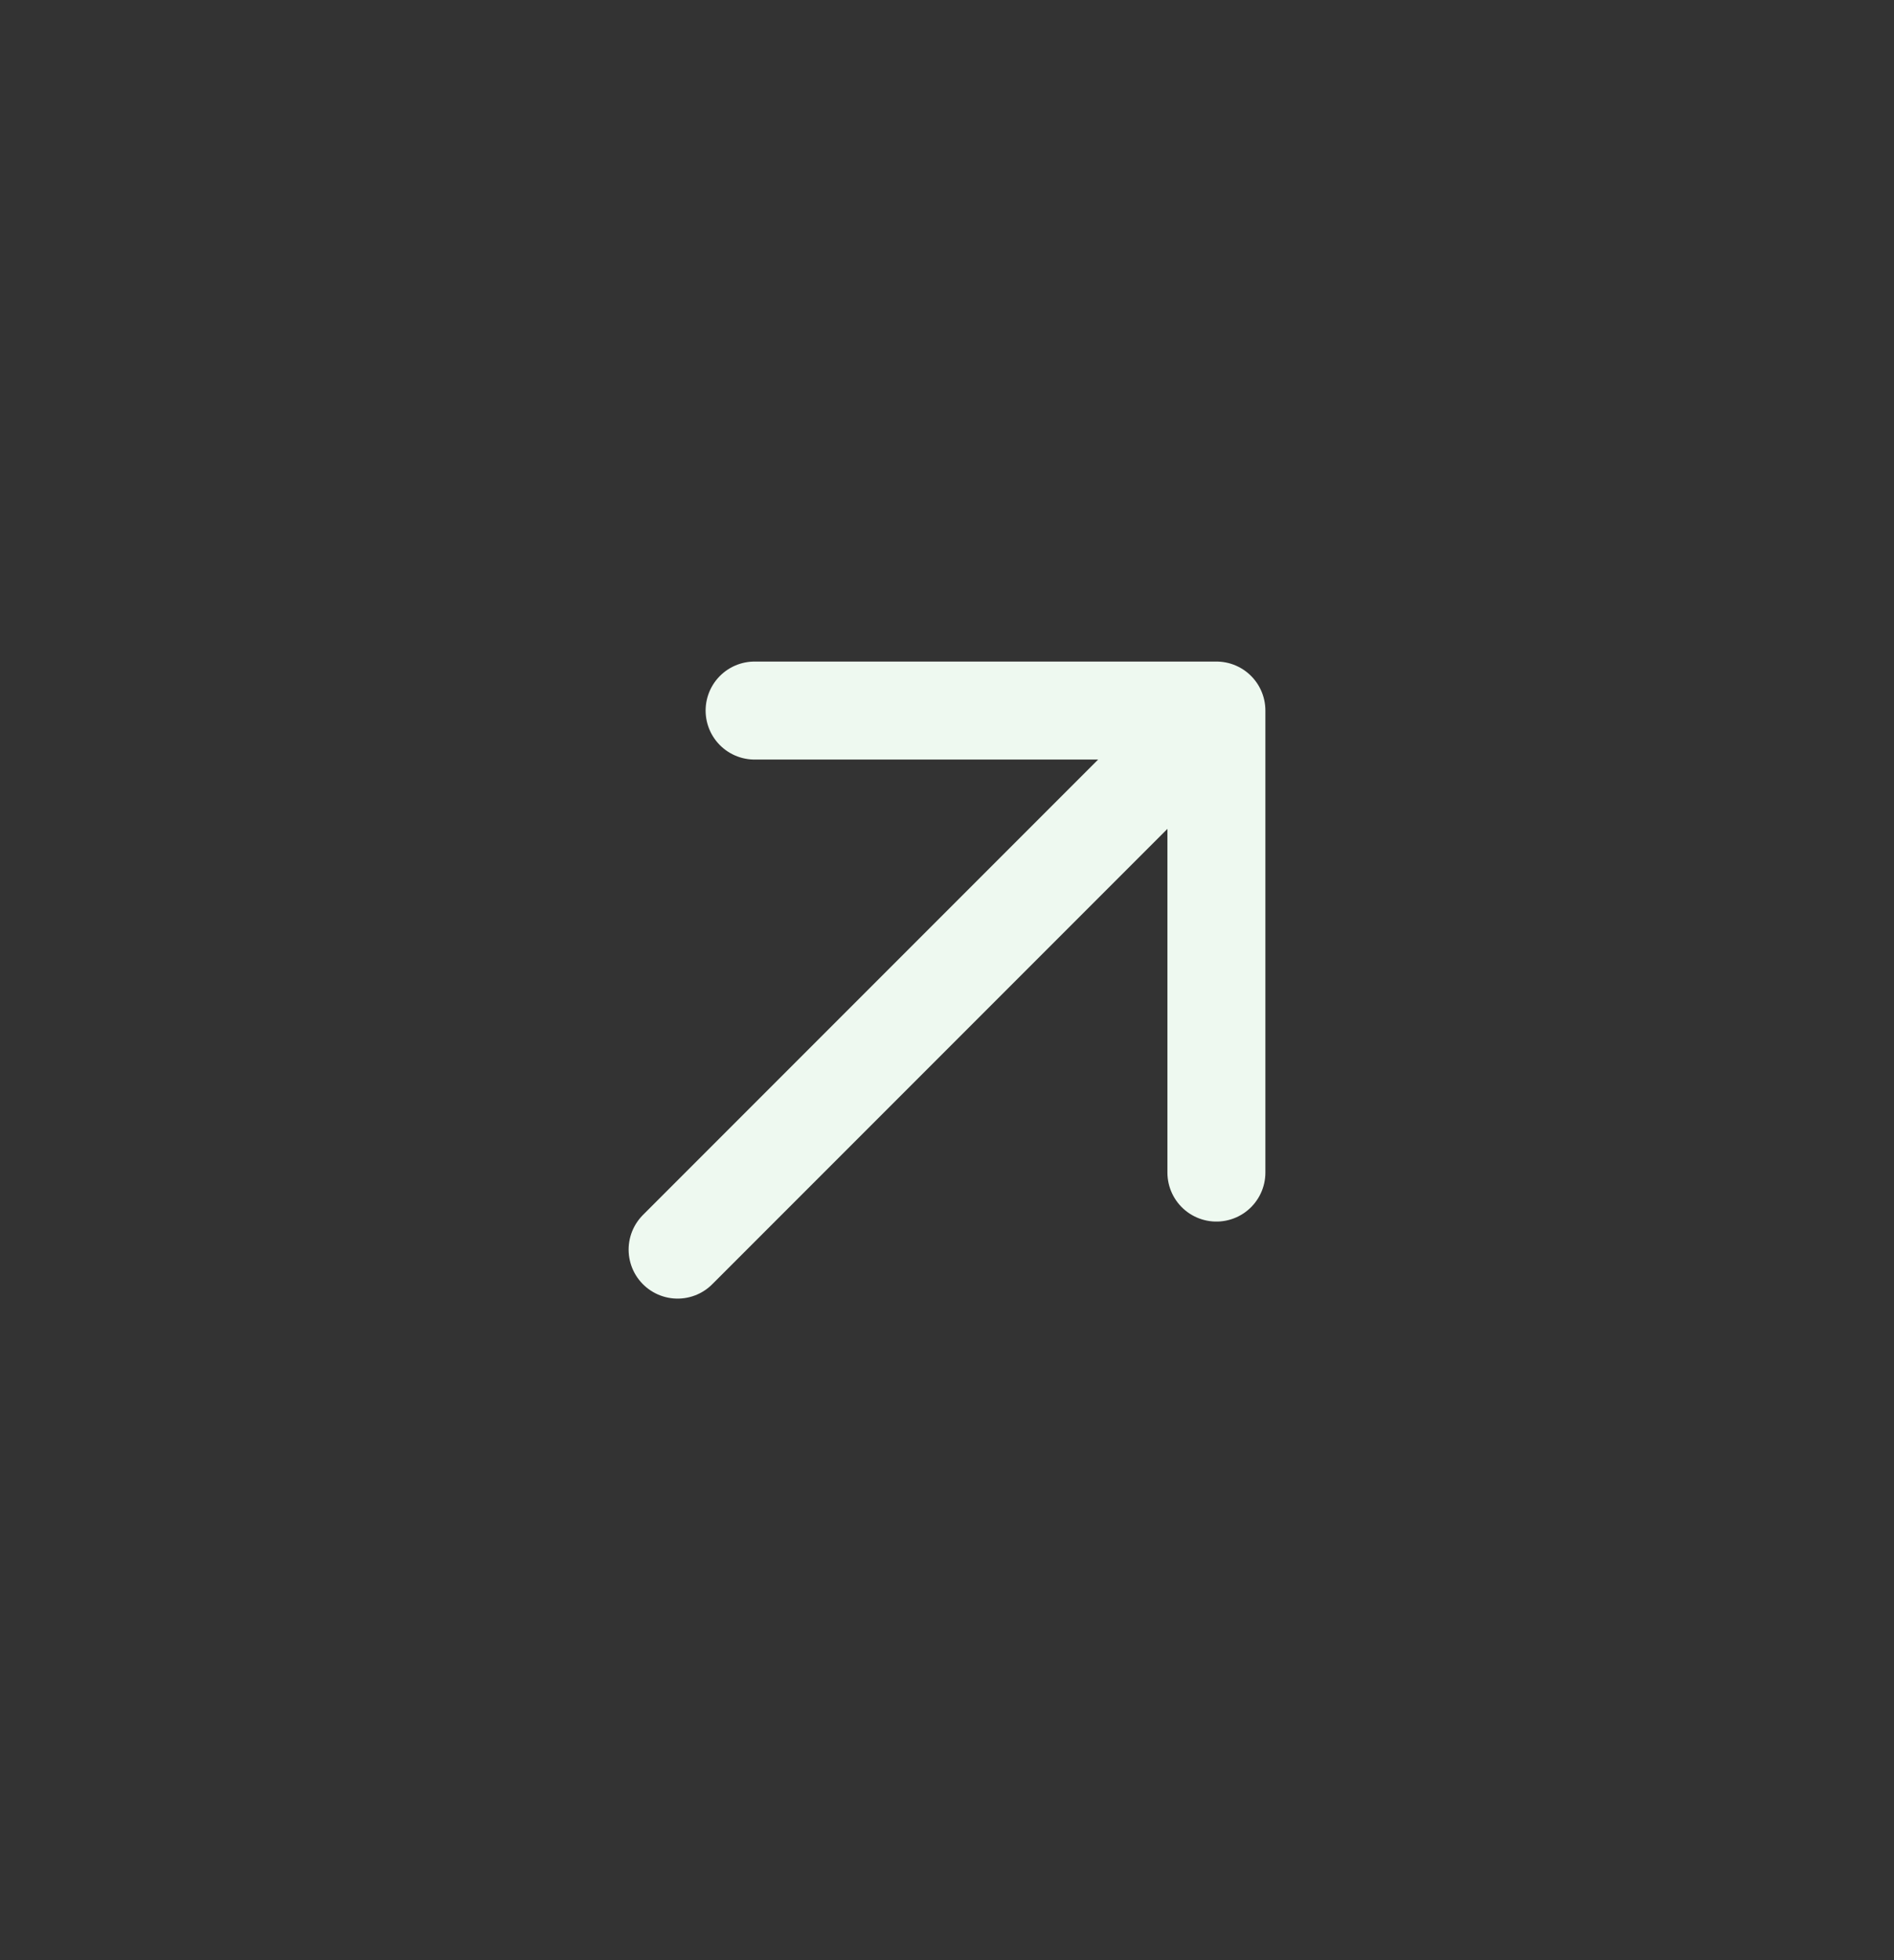 <svg width="29" height="30" viewBox="0 0 29 30" fill="none" xmlns="http://www.w3.org/2000/svg">
<rect x="0" y="0" width="29" height="30" fill="#333333" stroke="none"/>
<path d="M18.625 10.875L18.625 17.946M18.625 10.875L11.554 10.875M18.625 10.875L10.375 19.125" stroke="#EEF9F0" stroke-width="1.5" stroke-linecap="round" stroke-linejoin="round"/>
</svg>
